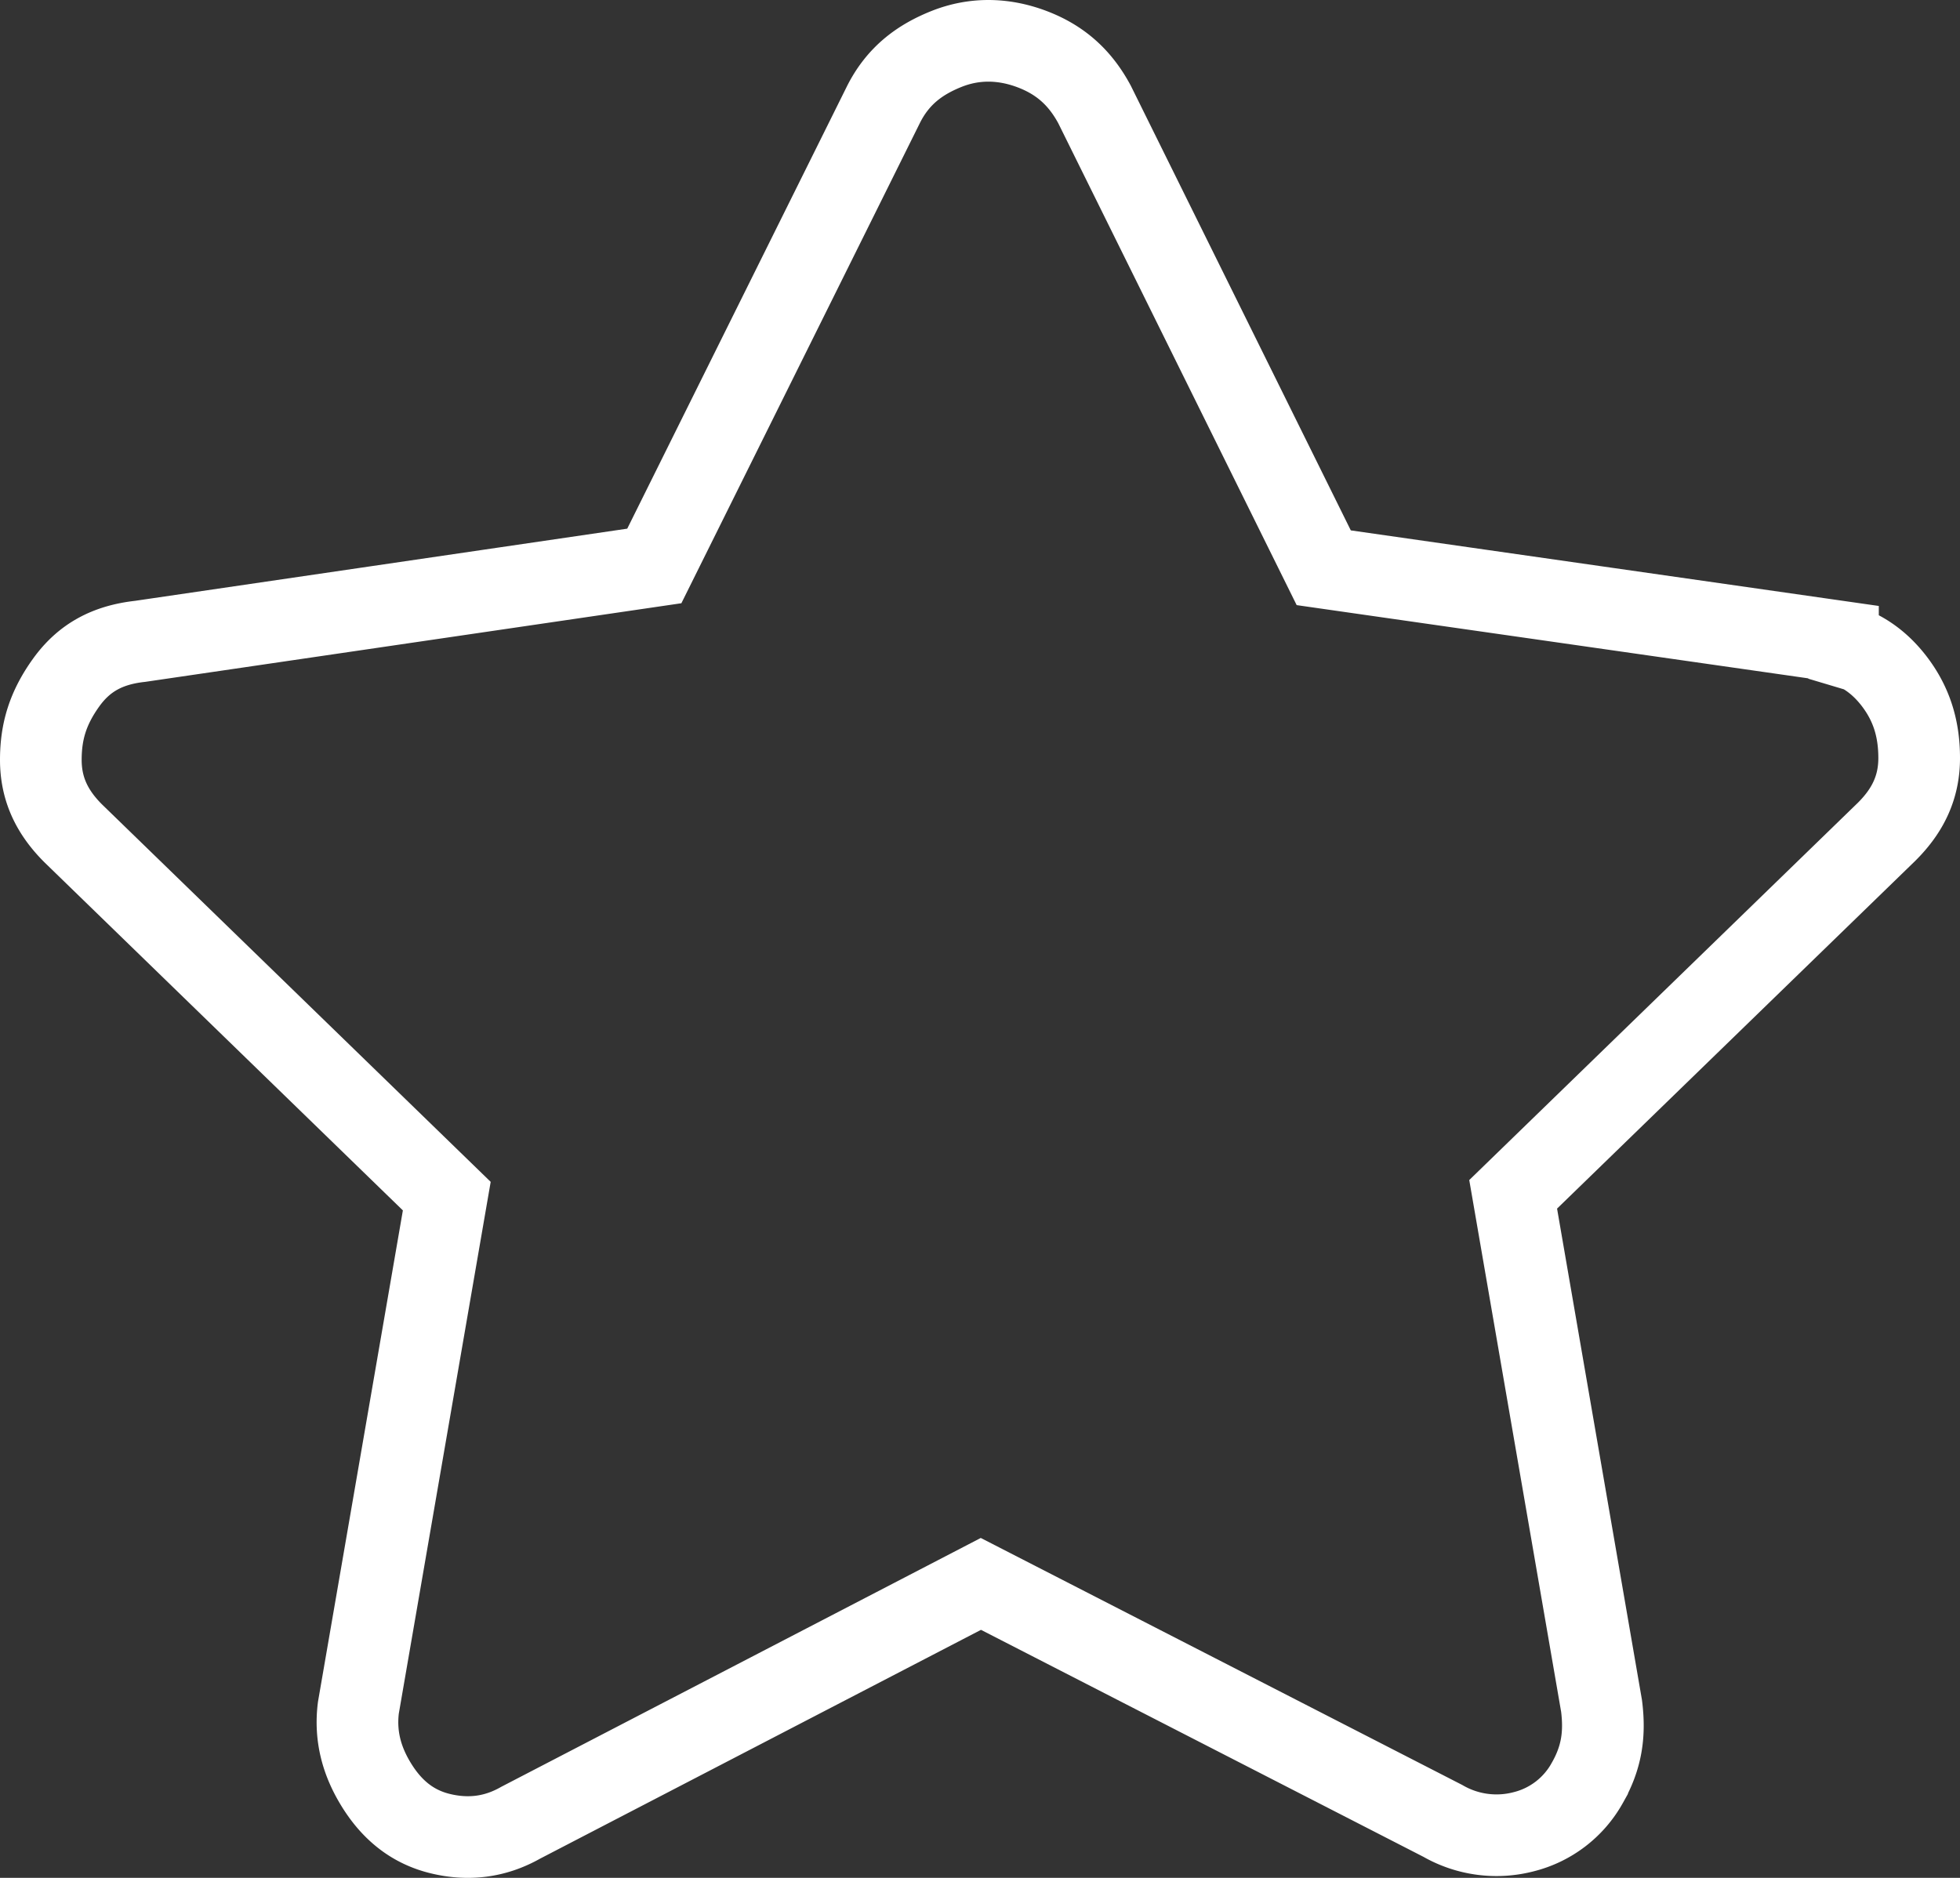 <svg width="96" height="92" viewBox="0 0 96 92" xmlns="http://www.w3.org/2000/svg">
    <rect x="0" y="0" width="96" height="92" fill="#333333" stroke="none"/>
    <path d="M89.14 31.333c1.59.176 2.739.88 3.623 2.023C93.646 34.5 94 35.731 94 37.138c0 1.408-.53 2.551-1.59 3.607L74.114 58.512l4.33 25.067c.177 1.408 0 2.55-.706 3.782a4.92 4.92 0 0 1-3.093 2.375 5.269 5.269 0 0 1-3.977-.528l-22.625-11.61-22.536 11.698c-1.237.704-2.563.88-3.977.528-1.414-.352-2.386-1.231-3.093-2.375-.707-1.143-1.06-2.375-.884-3.782l4.33-25.067L3.592 40.833C2.53 39.777 2 38.633 2 37.226s.354-2.55 1.237-3.782c.884-1.231 2.033-1.847 3.624-2.023l25.187-3.694L43.272 5.122c.707-1.407 1.767-2.198 3.093-2.726s2.74-.528 4.154 0c1.414.528 2.386 1.407 3.093 2.726l11.224 22.693 25.187 3.606v.176l-.884-.264z" stroke="#FFF" stroke-width="4" fill="none" fill-rule="evenodd"/>
</svg>

